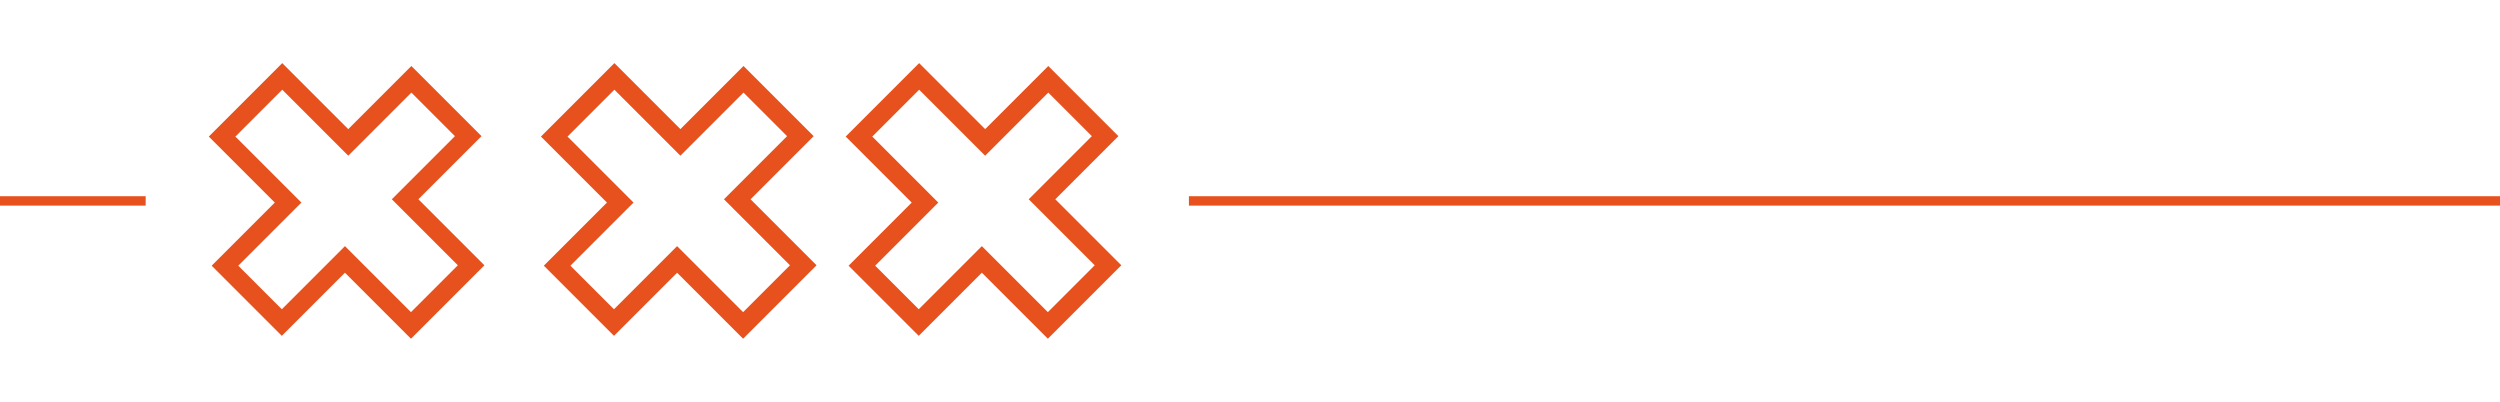 <svg xmlns="http://www.w3.org/2000/svg" width="266" height="42.757" viewBox="0 0 266 42.757">
  <g id="Group_313" data-name="Group 313" transform="translate(-788.244 -646.617)">
    <g id="Path_322" data-name="Path 322" transform="translate(803.744 667.863) rotate(-45)" fill="none">
      <path d="M9.5,30.42V20.487H0V9.933H9.5V0h11.05V9.933h9.5V20.487h-9.5V30.42Z" stroke="none"/>
      <path d="M 18.549 28.42 L 18.549 18.487 L 28.047 18.487 L 28.047 11.933 L 18.549 11.933 L 18.549 2 L 11.498 2 L 11.498 11.933 L 2 11.933 L 2 18.487 L 11.498 18.487 L 11.498 28.42 L 18.549 28.42 M 20.549 30.42 L 9.498 30.42 L 9.498 20.487 L 1.531982434244128e-06 20.487 L 1.531982434244128e-06 9.933 L 9.498 9.933 L 9.498 2.681884780031396e-06 L 20.549 2.681884780031396e-06 L 20.549 9.933 L 30.047 9.933 L 30.047 20.487 L 20.549 20.487 L 20.549 30.42 Z" stroke="none" fill="#e7511d"/>
    </g>
    <g id="Path_323" data-name="Path 323" transform="translate(839.084 667.863) rotate(-45)" fill="none">
      <path d="M9.5,30.42V20.487H0V9.933H9.5V0h11.05V9.933h9.5V20.487h-9.5V30.42Z" stroke="none"/>
      <path d="M 18.549 28.42 L 18.549 18.487 L 28.047 18.487 L 28.047 11.933 L 18.549 11.933 L 18.549 2 L 11.498 2 L 11.498 11.933 L 2 11.933 L 2 18.487 L 11.498 18.487 L 11.498 28.42 L 18.549 28.42 M 20.549 30.42 L 9.498 30.42 L 9.498 20.487 L 1.531982434244128e-06 20.487 L 1.531982434244128e-06 9.933 L 9.498 9.933 L 9.498 2.681884780031396e-06 L 20.549 2.681884780031396e-06 L 20.549 9.933 L 30.047 9.933 L 30.047 20.487 L 20.549 20.487 L 20.549 30.42 Z" stroke="none" fill="#e7511d"/>
    </g>
    <g id="Path_324" data-name="Path 324" transform="translate(871.51 667.863) rotate(-45)" fill="none">
      <path d="M9.5,30.42V20.487H0V9.933H9.5V0h11.05V9.933h9.5V20.487h-9.5V30.42Z" stroke="none"/>
      <path d="M 18.549 28.42 L 18.549 18.487 L 28.047 18.487 L 28.047 11.933 L 18.549 11.933 L 18.549 2 L 11.498 2 L 11.498 11.933 L 2 11.933 L 2 18.487 L 11.498 18.487 L 11.498 28.42 L 18.549 28.42 M 20.549 30.42 L 9.498 30.42 L 9.498 20.487 L 1.531982434244128e-06 20.487 L 1.531982434244128e-06 9.933 L 9.498 9.933 L 9.498 2.681884780031396e-06 L 20.549 2.681884780031396e-06 L 20.549 9.933 L 30.047 9.933 L 30.047 20.487 L 20.549 20.487 L 20.549 30.42 Z" stroke="none" fill="#e7511d"/>
    </g>
  </g>
  <line id="Line_9" data-name="Line 9" x2="15.5" transform="translate(0 21.378)" fill="none" stroke="#e7511d" stroke-width="1"/>
  <line id="Line_8" data-name="Line 8" x2="139.5" transform="translate(126.5 21.378)" fill="none" stroke="#e7511d" stroke-width="1"/>
</svg>
